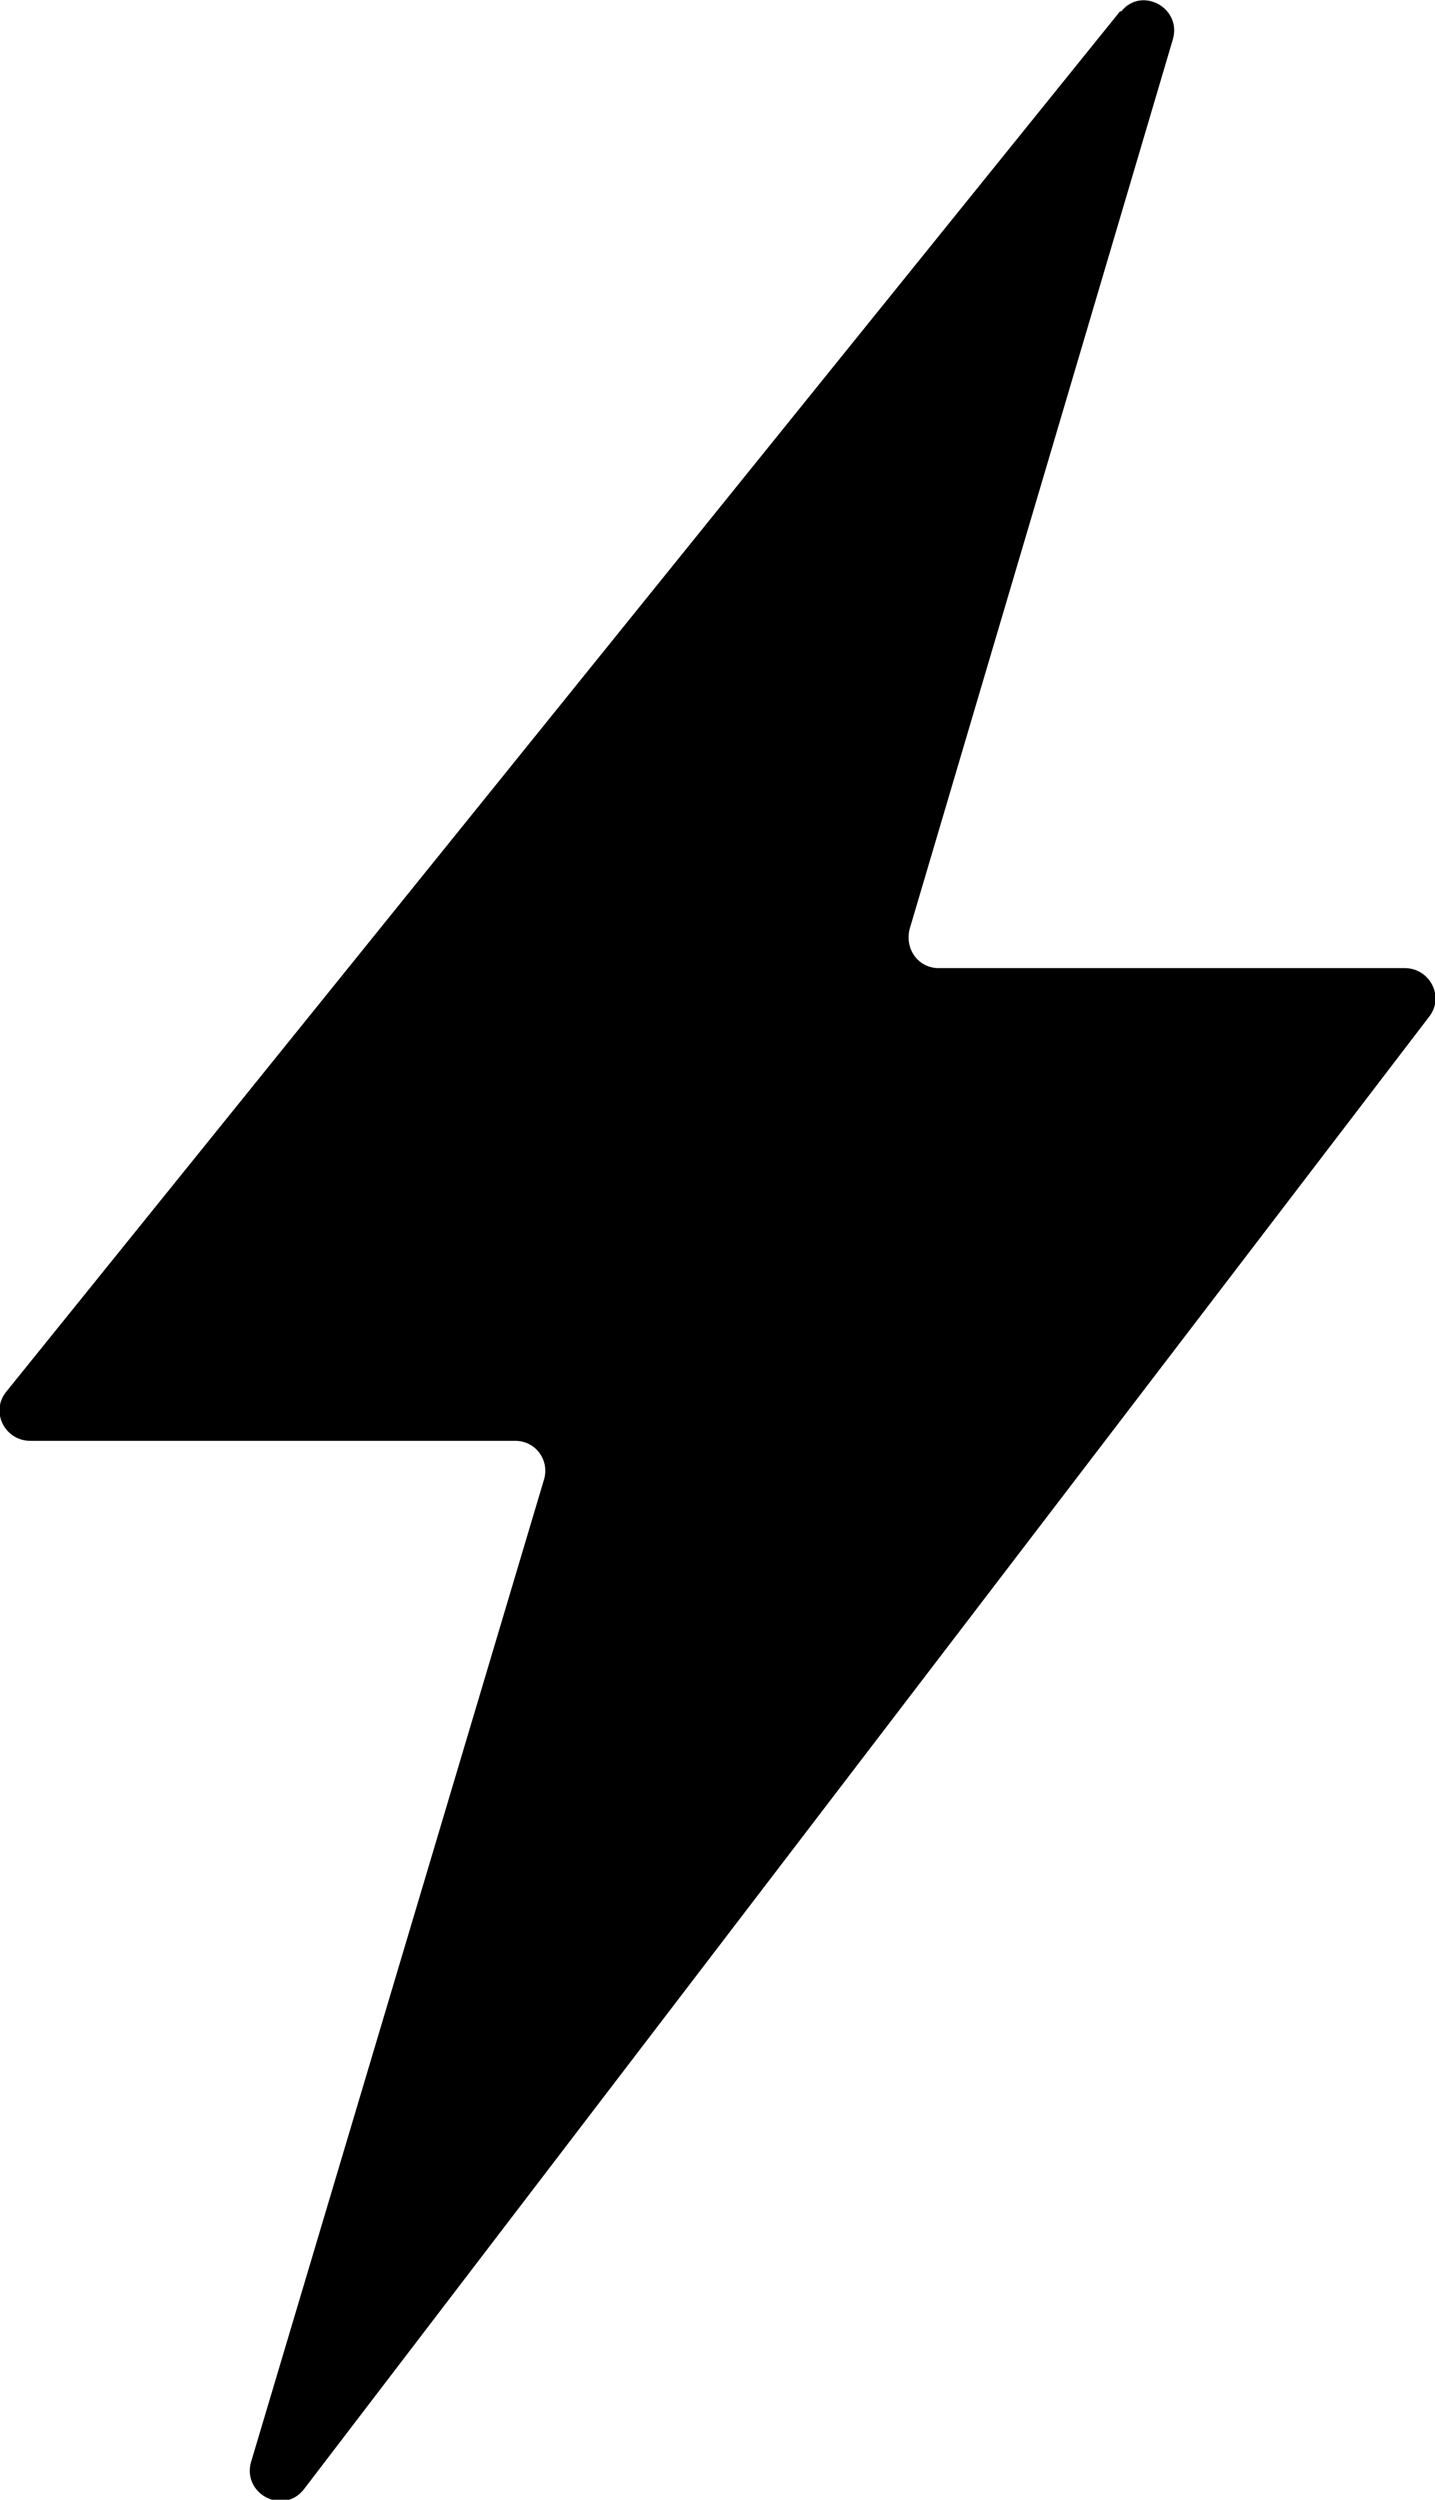 <?xml version="1.0" encoding="UTF-8"?>
<svg id="Layer_1" xmlns="http://www.w3.org/2000/svg" version="1.1" viewBox="0 0 113.9 198.3">
  <!-- Generator: Adobe Illustrator 29.3.0, SVG Export Plug-In . SVG Version: 2.1.0 Build 146)  -->
  <path d="M88.9.9L.5,110.4c-1.3,1.6-.1,3.9,1.9,3.9h38.5c1.6,0,2.7,1.5,2.3,3l-23.3,78.1c-.6,2.5,2.6,4.1,4.2,2.1l89.3-116.8c1.3-1.6.1-3.9-1.9-3.9h-37c-1.6,0-2.7-1.5-2.3-3.1L93.1,3.1c.7-2.5-2.5-4.2-4.1-2.2Z"/>
</svg>